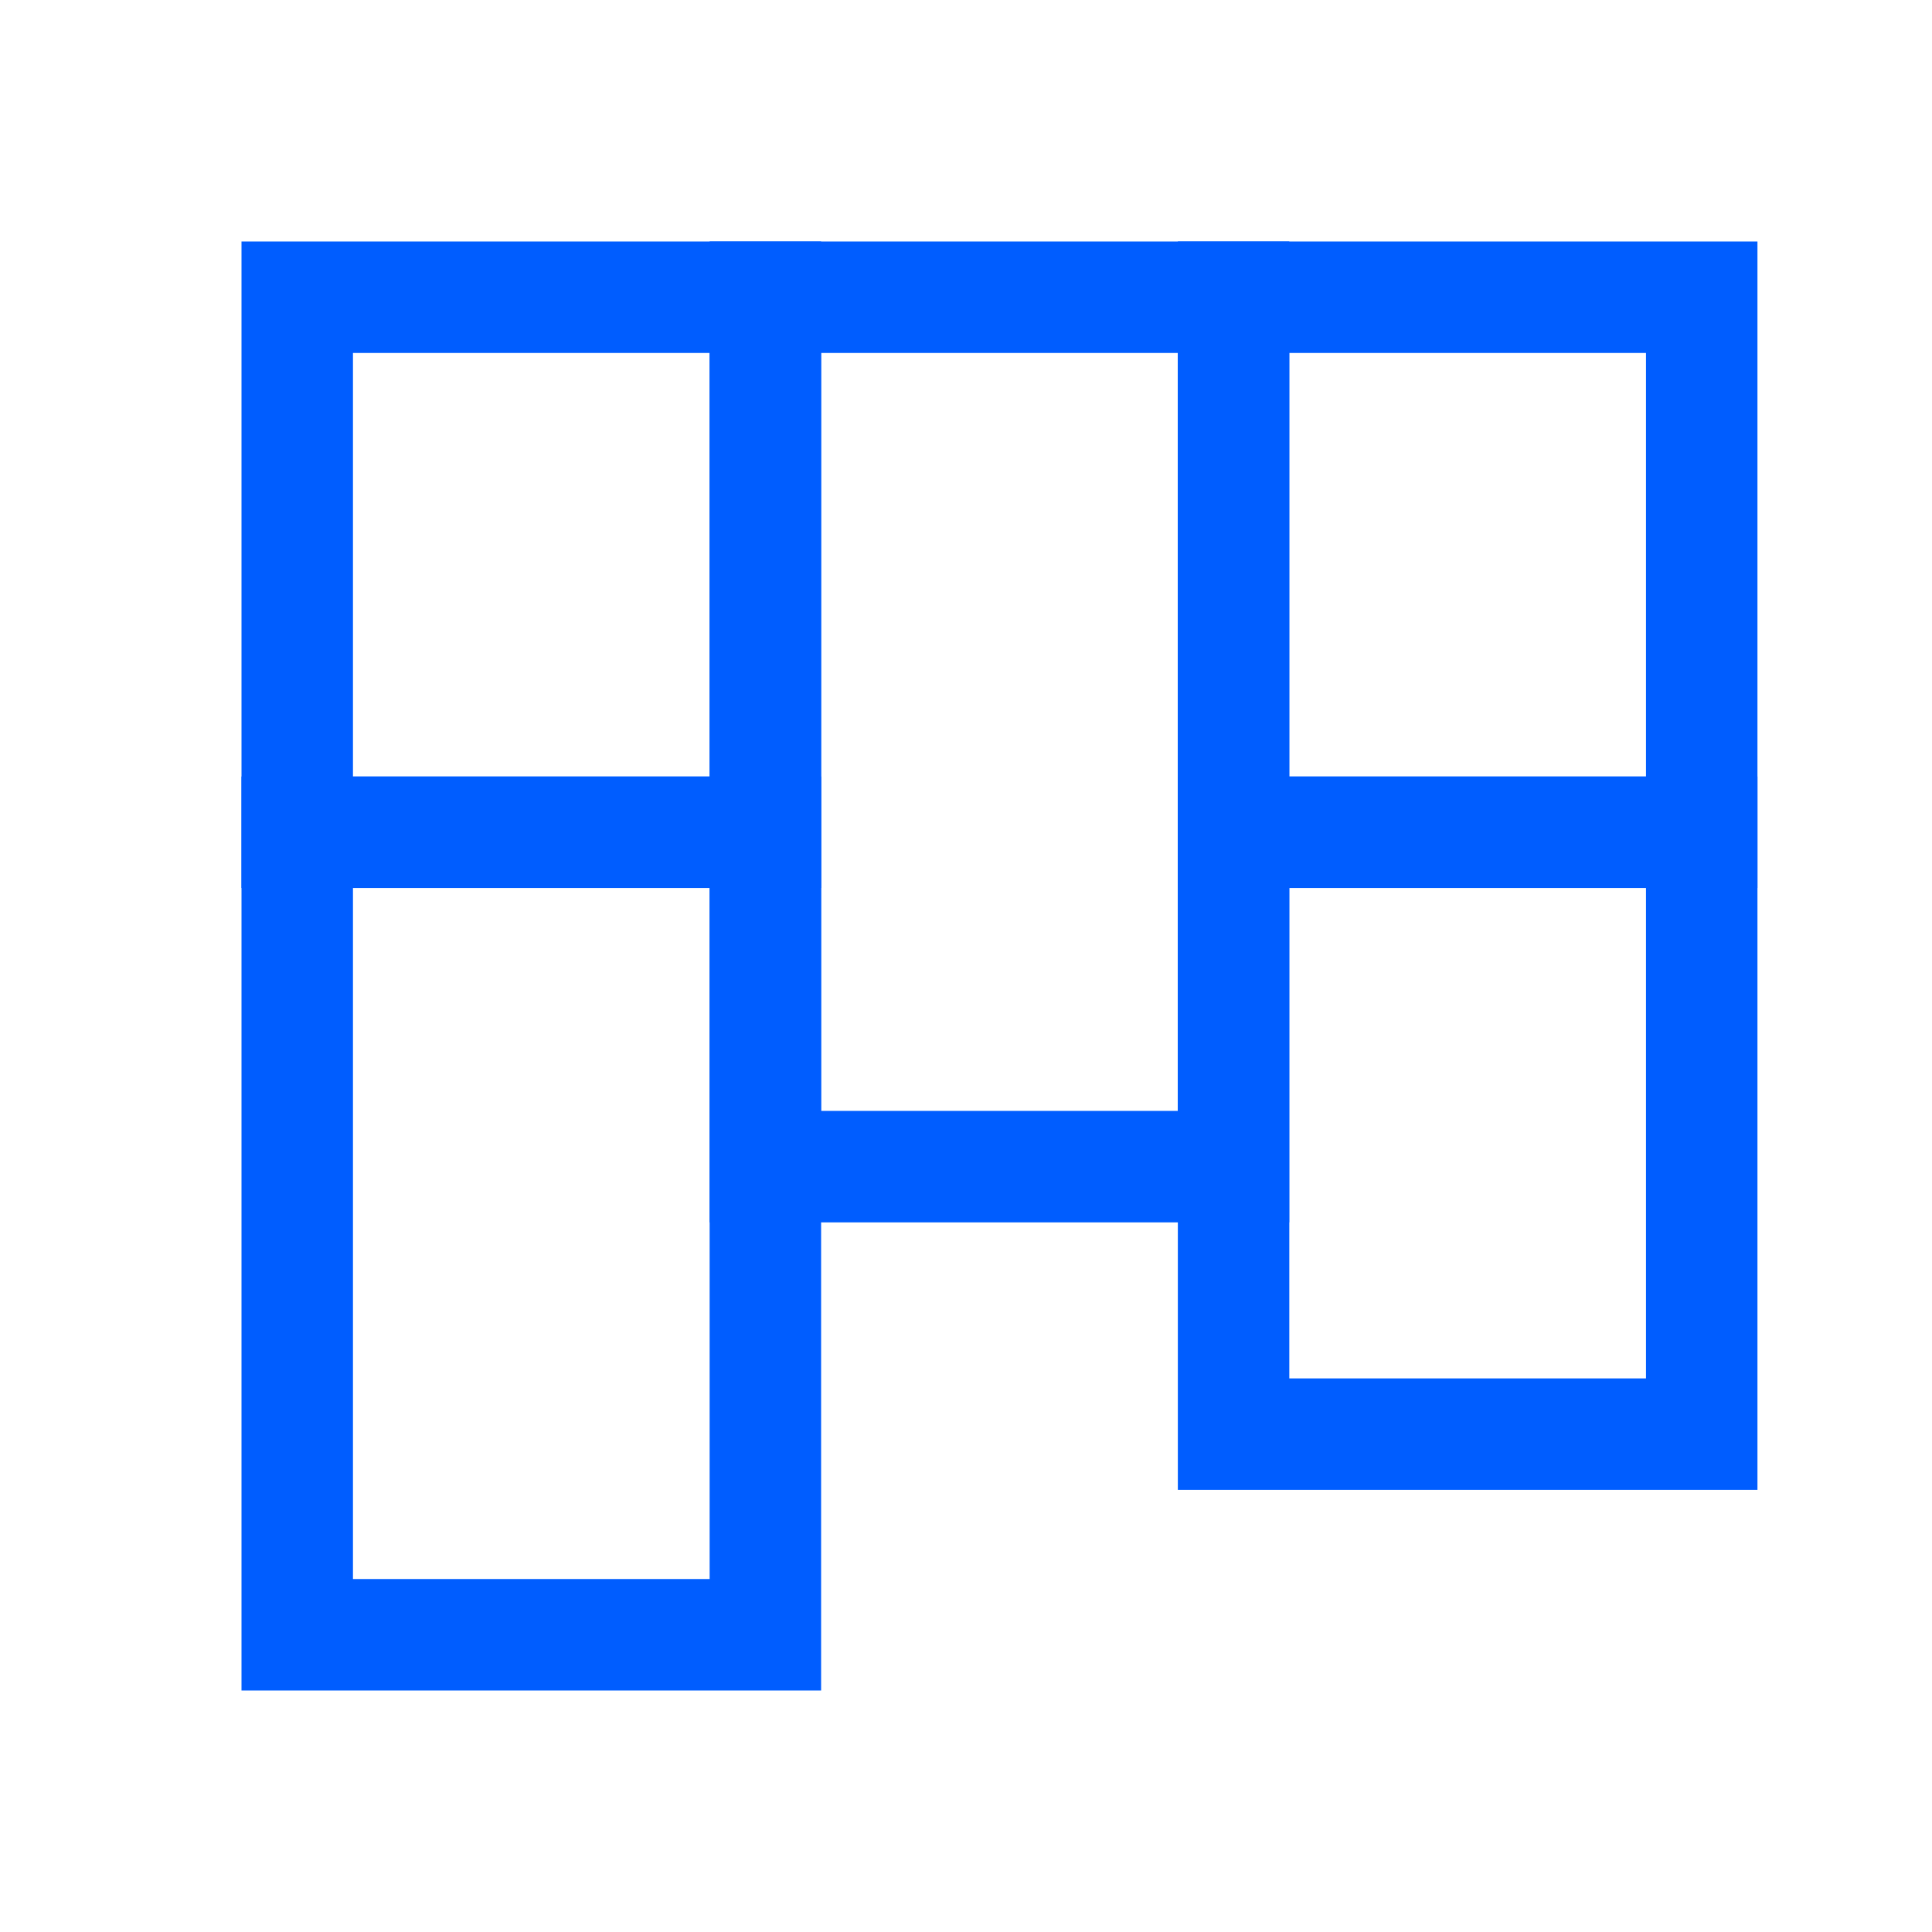 <?xml version="1.0" encoding="UTF-8"?>
<svg xmlns="http://www.w3.org/2000/svg" width="26" height="26" viewBox="0 0 26 26" fill="none">
  <rect x="4" y="4" width="6.3" height="7.2" stroke="#005DFF" stroke-width="1.5"></rect>
  <rect x="16.601" y="4" width="6.3" height="7.2" stroke="#005DFF" stroke-width="1.5"></rect>
  <rect x="4" y="11.2" width="6.3" height="10.8" stroke="#005DFF" stroke-width="1.5"></rect>
  <rect x="10.3" y="4" width="6.3" height="11.7" stroke="#005DFF" stroke-width="1.5"></rect>
  <rect x="16.601" y="11.2" width="6.3" height="8.1" stroke="#005DFF" stroke-width="1.5"></rect>
</svg>
